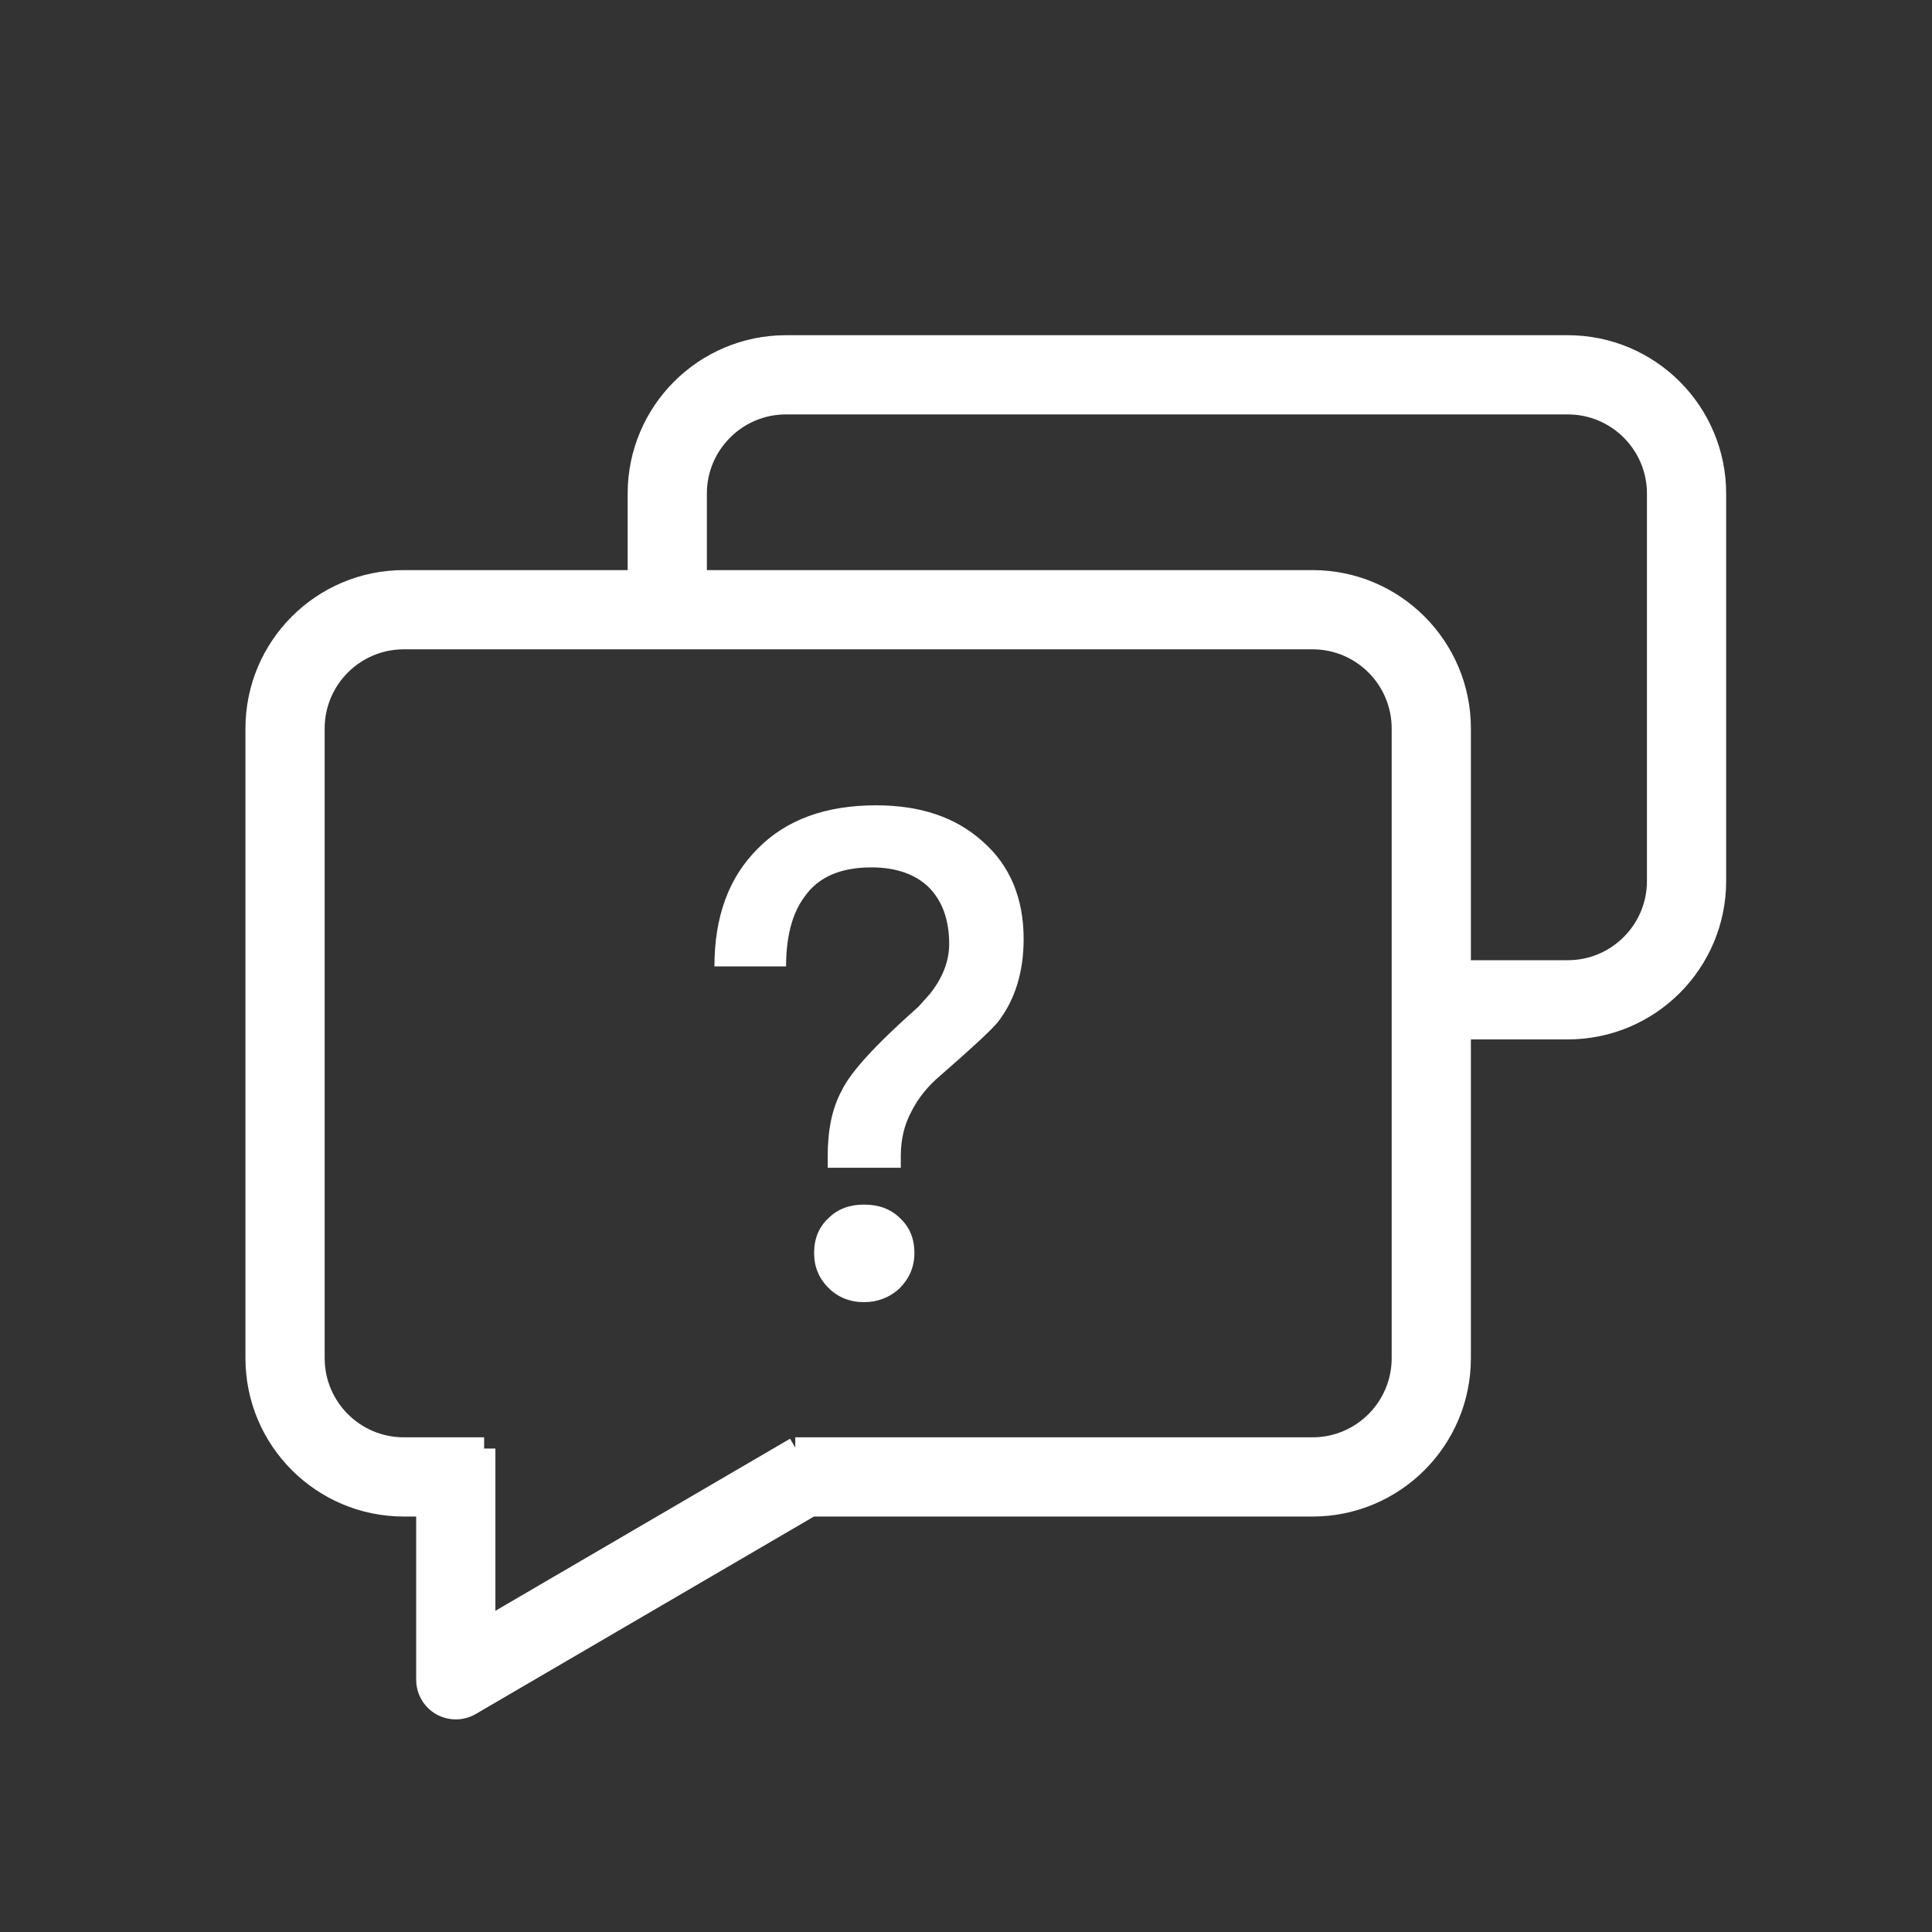 <svg width="24" height="24" viewBox="0 0 24 24" fill="none" xmlns="http://www.w3.org/2000/svg">
<rect x="0" y="0" width="24" height="24" fill="#333333" stroke="none"/>
<path fill-rule="evenodd" clip-rule="evenodd" d="M5.017 7.082C3.93 7.082 3.049 7.963 3.049 9.05V16.871C3.049 17.958 3.93 18.839 5.017 18.839H5.17L5.17 20.867C5.17 21.043 5.264 21.206 5.417 21.294C5.57 21.381 5.758 21.381 5.91 21.292L10.111 18.839H11.441H16.304C17.391 18.839 18.272 17.958 18.272 16.871V9.05C18.272 7.963 17.391 7.082 16.304 7.082H5.017ZM9.879 17.983V17.855H11.441H16.304C16.848 17.855 17.288 17.414 17.288 16.871V9.05C17.288 8.507 16.848 8.066 16.304 8.066H5.017C4.473 8.066 4.033 8.507 4.033 9.05V16.871C4.033 17.414 4.473 17.855 5.017 17.855H6.014V17.994H6.154V20.01L9.815 17.872L9.879 17.983Z" fill="white"/>
<path d="M10.884 10.004C11.427 10.004 11.868 10.148 12.207 10.453C12.546 10.75 12.716 11.157 12.716 11.666C12.716 12.081 12.605 12.429 12.393 12.7C12.317 12.793 12.08 13.014 11.681 13.361C11.52 13.497 11.402 13.649 11.325 13.802C11.232 13.972 11.19 14.158 11.19 14.362V14.506H10.282V14.362C10.282 14.048 10.333 13.777 10.452 13.556C10.562 13.319 10.884 12.971 11.41 12.505L11.554 12.344C11.707 12.149 11.791 11.945 11.791 11.725C11.791 11.428 11.707 11.199 11.546 11.03C11.376 10.86 11.13 10.775 10.825 10.775C10.444 10.775 10.164 10.894 9.994 11.14C9.842 11.344 9.765 11.632 9.765 12.005H8.875C8.875 11.386 9.053 10.903 9.409 10.546C9.765 10.182 10.257 10.004 10.884 10.004ZM10.732 14.964C10.91 14.964 11.062 15.014 11.181 15.133C11.3 15.243 11.359 15.387 11.359 15.566C11.359 15.744 11.291 15.888 11.173 16.006C11.054 16.117 10.901 16.176 10.732 16.176C10.562 16.176 10.409 16.117 10.291 15.998C10.172 15.879 10.113 15.735 10.113 15.566C10.113 15.387 10.172 15.243 10.291 15.133C10.409 15.014 10.562 14.964 10.732 14.964Z" fill="white"/>
<path d="M17.883 12.42H19.475C20.29 12.42 20.951 11.759 20.951 10.944V6.132C20.951 5.317 20.29 4.656 19.475 4.656H9.765C8.95 4.656 8.289 5.317 8.289 6.132V7.76" stroke="white" stroke-width="0.984"/>
</svg>
